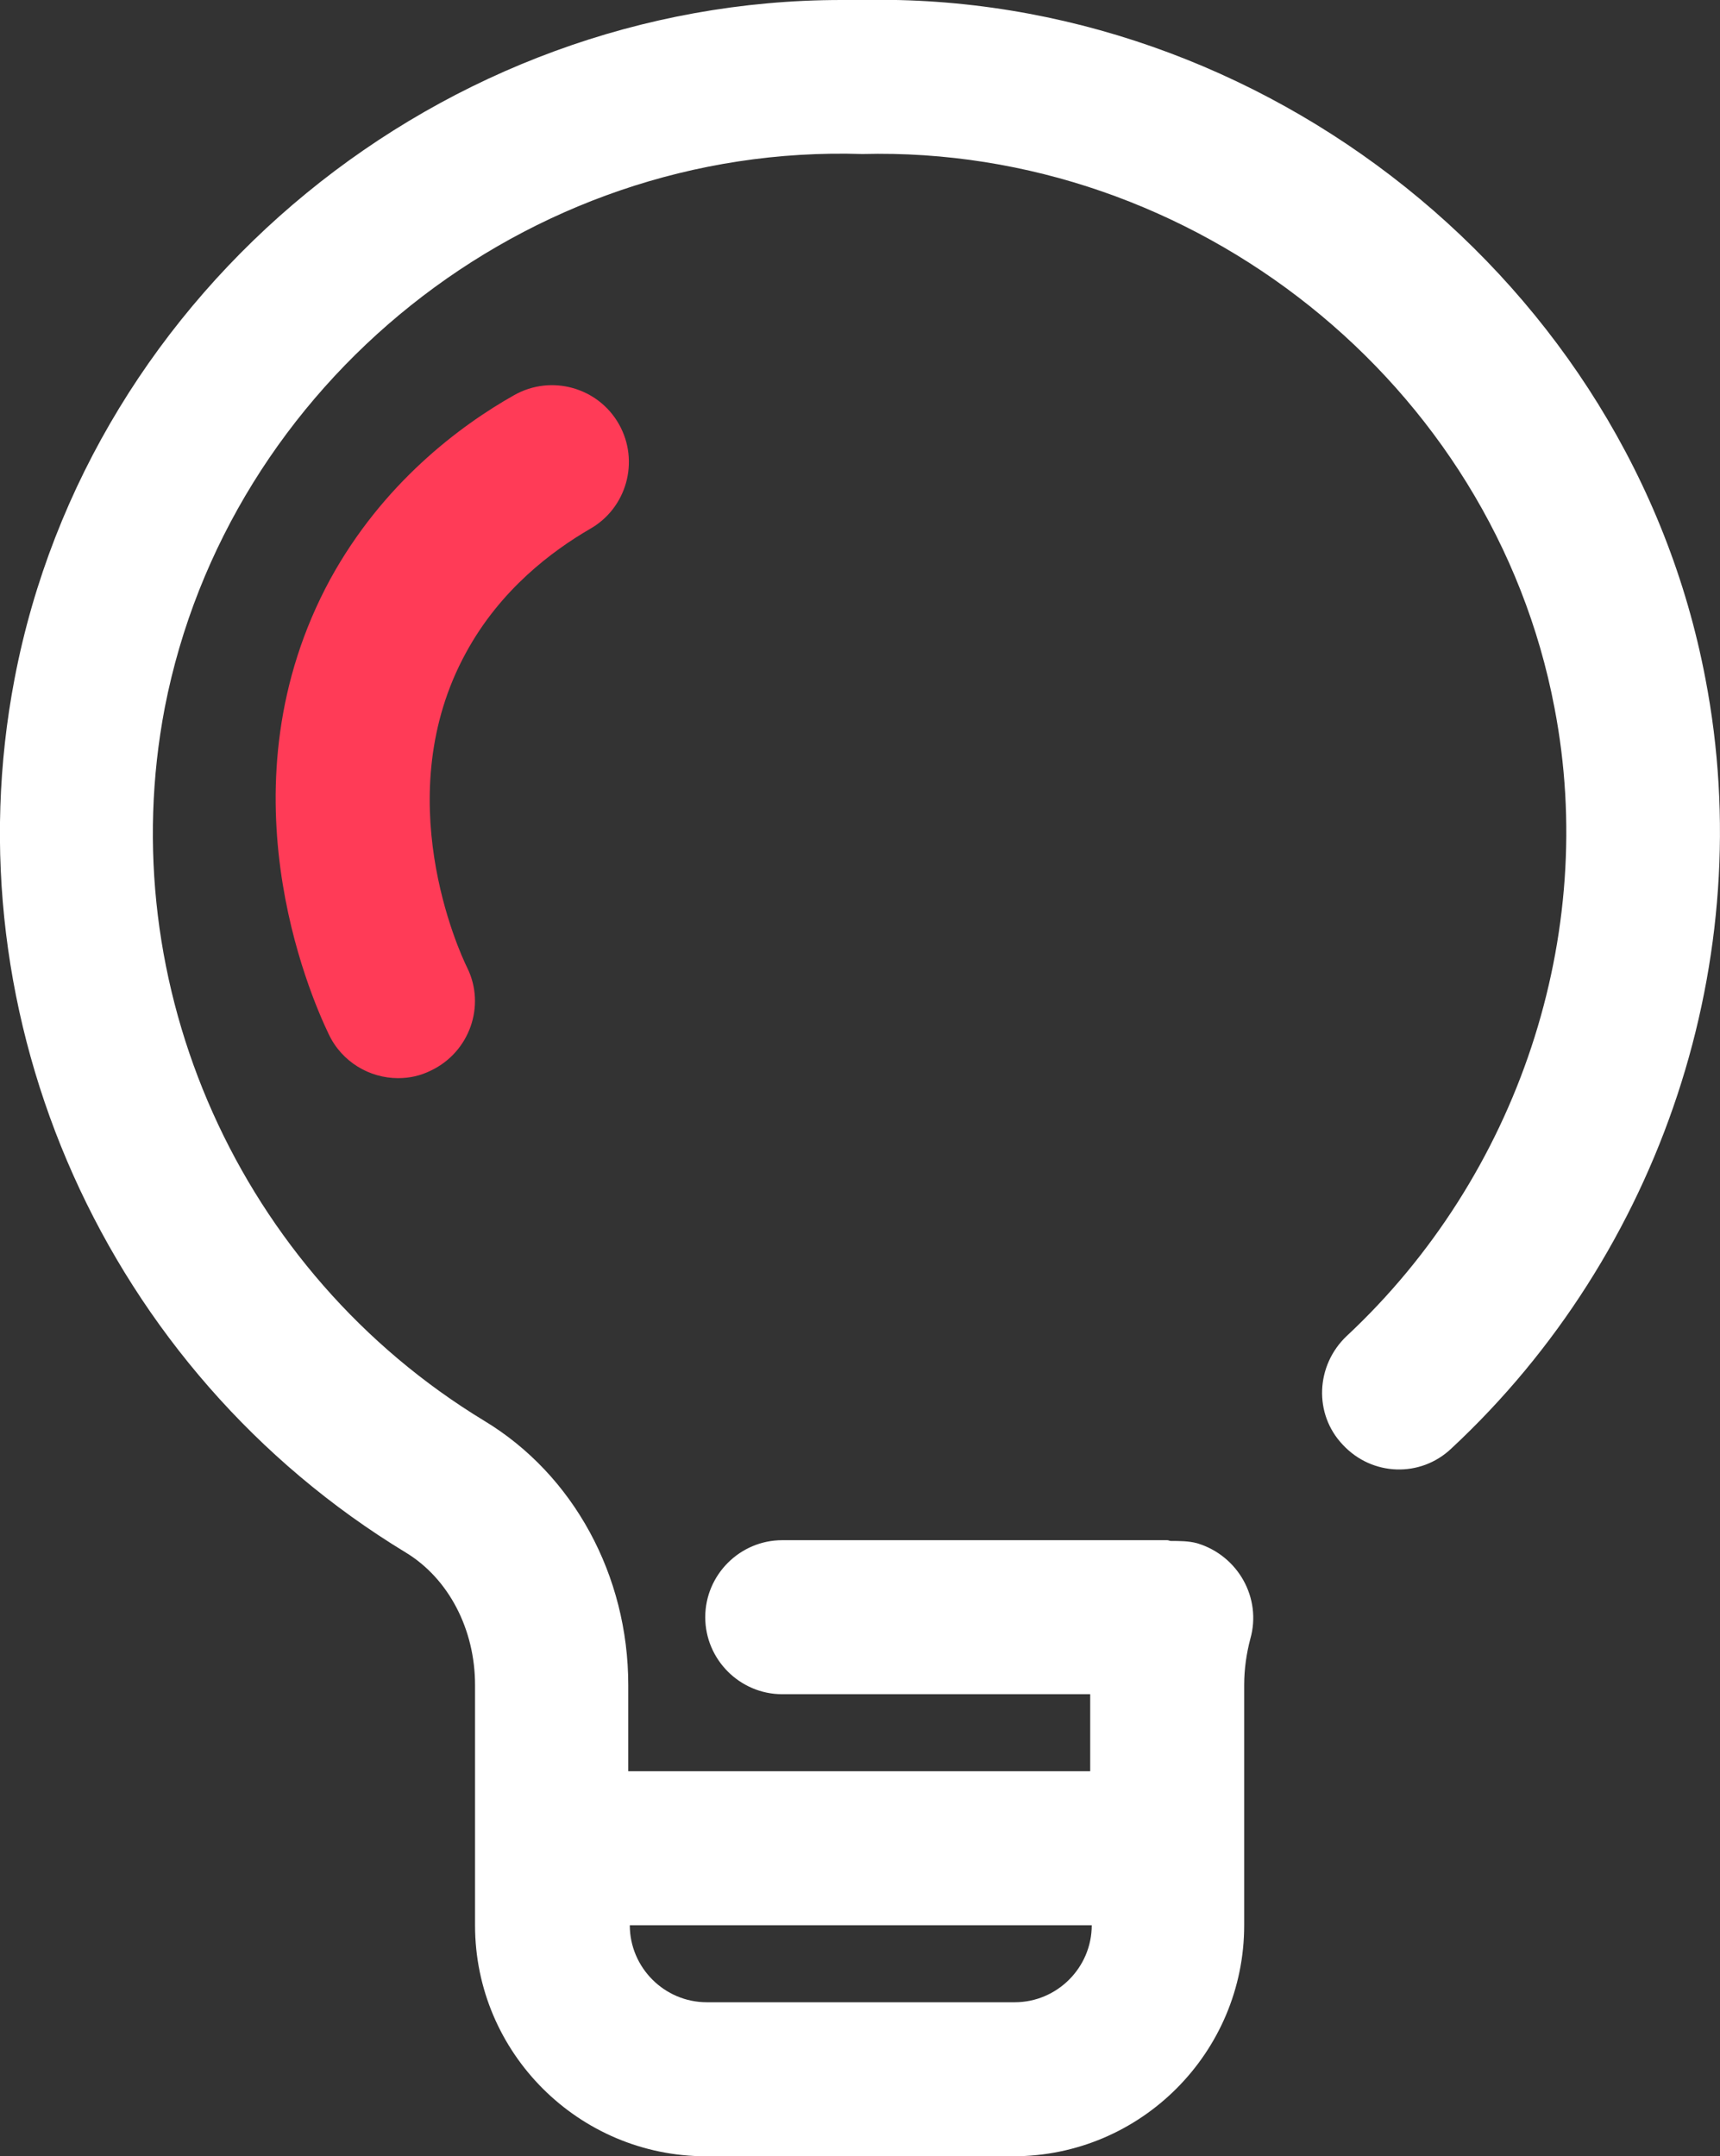 <?xml version="1.0" encoding="UTF-8"?><svg 
id="Layer_2" xmlns="http://www.w3.org/2000/svg"
 viewBox="0 0 22.34 28"><rect x="0" y="0" width="22.34" height="28" fill="#333333" stroke="none"/><defs><style>.cls-1{fill:#ffffff;}.cls-2{fill:#ff3b57;}</style></defs><g id="blood_drop"><g><path class="cls-1" d="M22.15,8.81C21.17,3.66,16.4-.11,11.2,0c-.09,0-.18,0-.27,0C5.75,0,1.16,3.75,.19,8.81c-.85,4.43,1.19,8.99,5.08,11.35,.56,.34,.9,1,.9,1.72v3.12c0,1.66,1.35,3,3,3h3.99c1.66,0,3-1.35,3-3v-3.12c0-.21,.03-.41,.08-.6,.15-.53-.16-1.08-.69-1.24-.11-.03-.23-.03-.34-.03-.02,0-.03-.01-.05-.01h-5c-.55,0-1,.45-1,1s.45,1,1,1h4v1h-6v-1.12c0-1.42-.71-2.73-1.87-3.43-3.18-1.93-4.84-5.65-4.15-9.26C2.96,4.98,6.83,1.86,11.2,2c4.31-.11,8.19,2.98,8.99,7.19,.57,2.95-.47,6.08-2.7,8.16-.4,.38-.43,1.01-.05,1.41,.38,.41,1.01,.43,1.41,.05,2.73-2.54,4-6.37,3.3-10ZM13.17,26h-3.99c-.55,0-1-.45-1-1h6c0,.55-.45,1-1,1Z"/><path class="cls-2" d="M7.66,6.87c.48-.27,.65-.88,.38-1.36s-.88-.65-1.36-.38c-.71,.4-1.71,1.15-2.39,2.39-1.45,2.67-.27,5.39-.02,5.91,.17,.36,.53,.57,.9,.57,.15,0,.29-.03,.43-.1,.5-.24,.71-.84,.47-1.33-.11-.22-1.03-2.24-.02-4.09,.45-.83,1.13-1.33,1.61-1.61Z"/></g></g></svg>